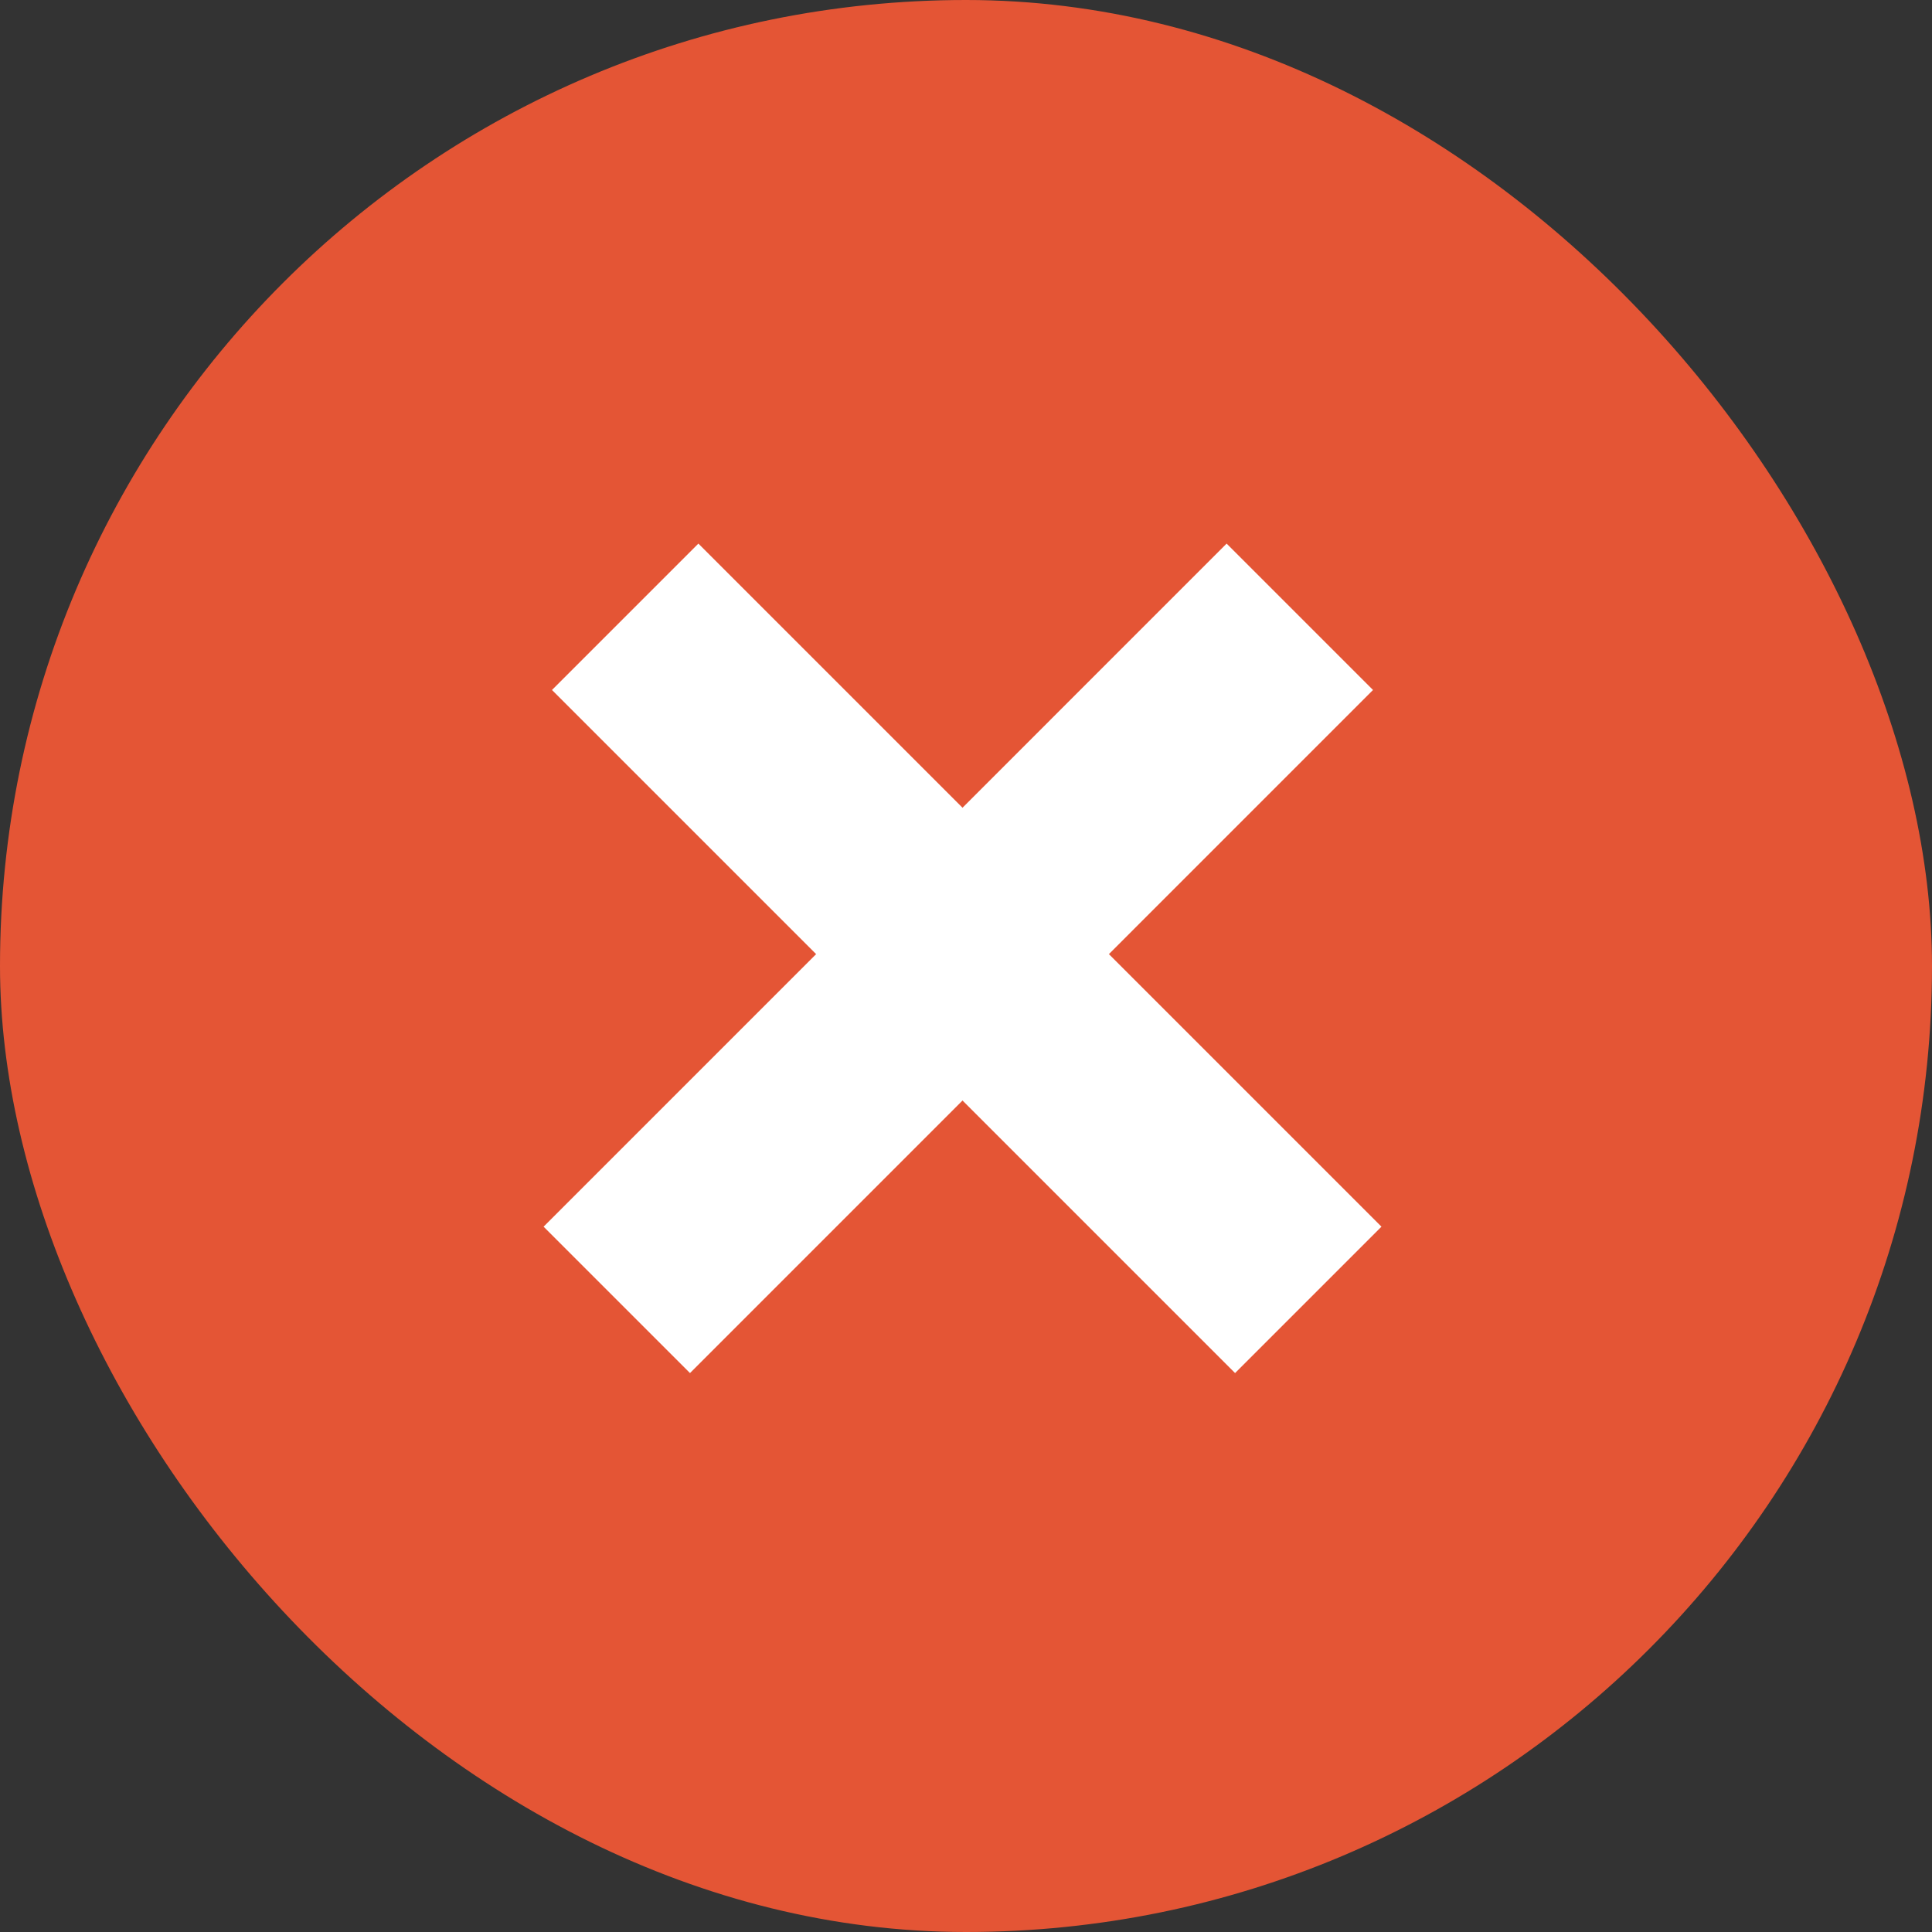 <?xml version="1.0" encoding="UTF-8"?> <svg xmlns="http://www.w3.org/2000/svg" width="32" height="32" viewBox="0 0 32 32" fill="none"><rect x="0" y="0" width="32" height="32" fill="#333333" stroke="none"/> <rect width="32" height="32" rx="16" fill="#E45535"></rect> <line x1="10.355" y1="10.216" x2="21.669" y2="21.53" stroke="white" stroke-width="3.429"></line> <line x1="10.216" y1="21.53" x2="21.529" y2="10.216" stroke="white" stroke-width="3.429"></line> </svg> 
